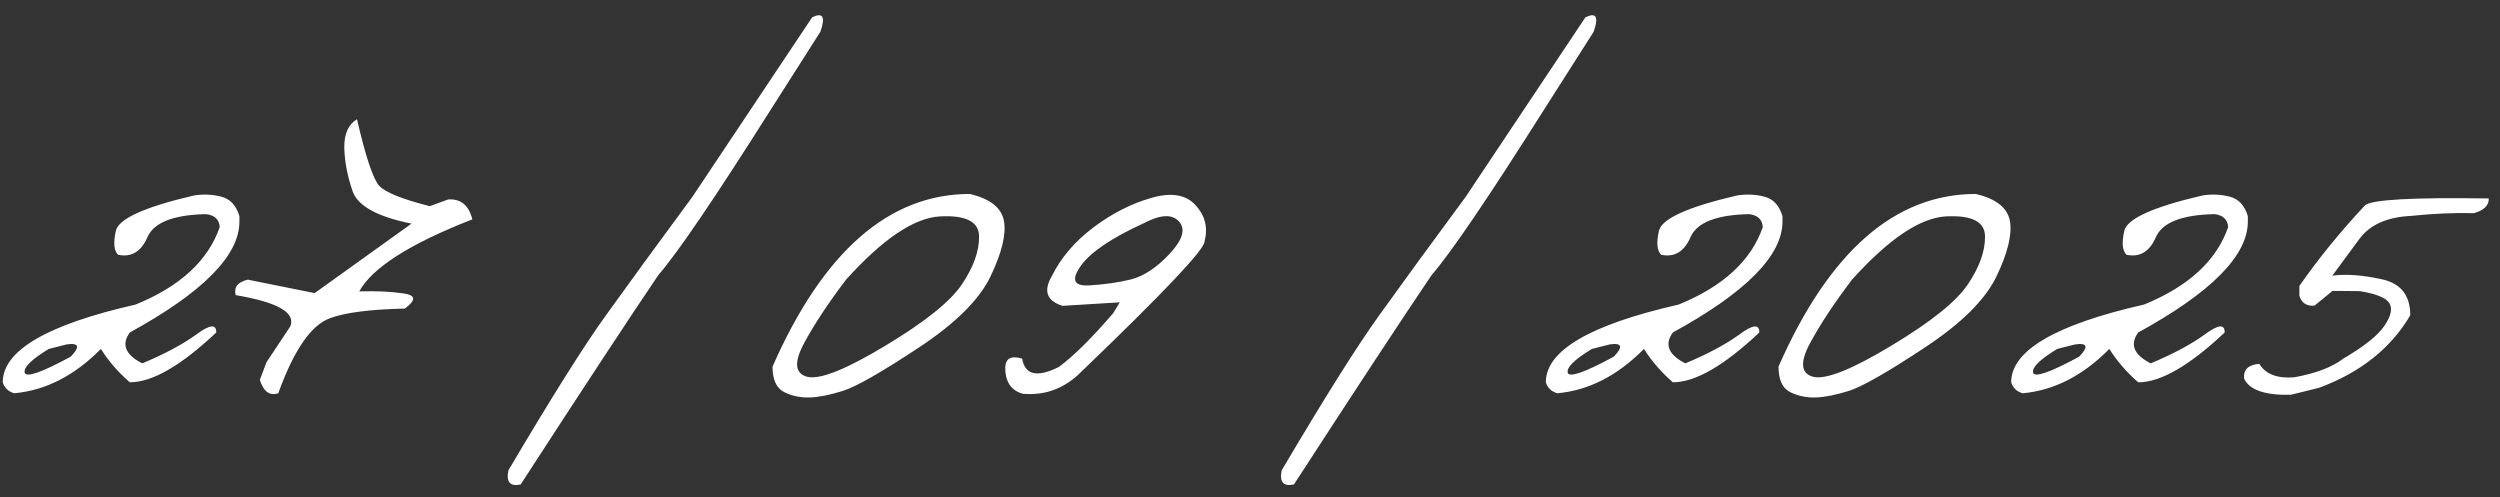 <?xml version="1.0" encoding="UTF-8"?> <svg xmlns="http://www.w3.org/2000/svg" width="196" height="39" viewBox="0 0 196 39" fill="none"><rect x="0" y="0" width="196" height="39" fill="#333333" stroke="none"/><path d="M15.215 15.324C15.957 15.207 16.673 15.24 17.363 15.422C18.053 15.604 18.522 16.112 18.77 16.945V17.375C18.77 20.031 15.905 22.928 10.176 26.066C9.499 27.004 9.824 27.811 11.152 28.488C12.923 27.746 14.336 26.991 15.391 26.223C16.445 25.441 16.966 25.389 16.953 26.066C14.193 28.671 11.934 29.973 10.176 29.973C9.251 29.165 8.496 28.293 7.91 27.355C5.84 29.452 3.574 30.611 1.113 30.832C0.658 30.702 0.358 30.415 0.215 29.973C0.215 27.486 3.685 25.454 10.625 23.879C14.115 22.46 16.315 20.435 17.227 17.805C17.188 17.206 16.829 16.867 16.152 16.789C13.6 16.841 12.07 17.44 11.562 18.586C11.068 19.732 10.3 20.194 9.258 19.973C8.932 19.66 8.874 19.035 9.082 18.098C9.303 17.147 11.348 16.223 15.215 15.324ZM3.828 27.355C2.474 28.176 1.842 28.794 1.934 29.211C2.038 29.628 3.242 29.211 5.547 27.961C6.302 27.18 6.191 26.861 5.215 27.004L3.828 27.355ZM27.988 9.348C28.678 12.329 29.264 14.074 29.746 14.582C30.228 15.09 31.543 15.617 33.691 16.164L35.137 15.637C36.126 15.572 36.758 16.092 37.031 17.199C32.148 19.1 29.193 20.982 28.164 22.844C29.466 22.805 30.612 22.857 31.602 23C32.604 23.13 32.65 23.527 31.738 24.191C28.978 24.256 27.018 24.51 25.859 24.953C24.388 25.487 23.04 27.447 21.816 30.832C21.139 31.053 20.658 30.702 20.371 29.777L20.898 28.391L22.754 25.598C23.21 24.517 21.784 23.697 18.477 23.137C18.32 22.512 18.639 22.108 19.434 21.926L24.668 22.98L32.266 17.531C29.583 16.997 28.04 16.145 27.637 14.973C27.233 13.788 27.018 12.655 26.992 11.574C26.979 10.493 27.311 9.751 27.988 9.348ZM63.672 1.359C64.518 0.943 64.733 1.32 64.316 2.492L60.508 8.469C56.055 15.513 53.092 19.875 51.621 21.555C49.303 24.979 45.703 30.454 40.82 37.98C39.987 38.163 39.668 37.792 39.863 36.867C43.249 31.138 45.801 27.082 47.52 24.699C49.238 22.303 51.491 19.217 54.277 15.441L63.672 1.359ZM76.035 15.207C77.637 15.585 78.529 16.294 78.711 17.336C78.893 18.378 78.542 19.823 77.656 21.672C76.771 23.508 74.883 25.376 71.992 27.277C69.115 29.178 67.155 30.298 66.113 30.637C65.085 30.962 64.199 31.138 63.457 31.164C62.728 31.177 62.064 31.034 61.465 30.734C60.866 30.422 60.566 29.758 60.566 28.742C64.538 19.719 69.694 15.207 76.035 15.207ZM63.027 26.926C62.233 28.423 62.324 29.296 63.301 29.543C64.29 29.777 66.328 28.963 69.414 27.102C72.513 25.24 74.512 23.638 75.41 22.297C76.322 20.943 76.771 19.693 76.758 18.547C76.758 17.388 75.742 16.861 73.711 16.965C71.68 17.069 69.219 18.723 66.328 21.926C64.935 23.762 63.835 25.428 63.027 26.926ZM90.254 15.52C91.816 15.064 92.975 15.253 93.731 16.086C94.486 16.906 94.72 17.857 94.434 18.938C94.434 19.562 91.217 22.961 84.785 29.133C83.483 30.448 81.953 31.027 80.195 30.871C79.271 30.624 78.809 29.934 78.809 28.801C78.848 28.085 79.29 27.857 80.137 28.117C80.358 29.406 81.322 29.621 83.027 28.762C84.212 27.876 85.625 26.477 87.266 24.562L87.793 23.703L83.301 23.977C82.064 23.586 81.784 22.811 82.461 21.652C83.164 20.22 84.245 18.951 85.703 17.844C87.174 16.737 88.691 15.962 90.254 15.52ZM84.727 20.852C83.971 21.932 84.186 22.44 85.371 22.375C86.556 22.31 87.656 22.154 88.672 21.906C89.688 21.646 90.703 20.969 91.719 19.875C92.734 18.781 92.969 17.941 92.422 17.355C91.888 16.77 90.977 16.815 89.688 17.492C87.148 18.651 85.495 19.771 84.727 20.852ZM124.297 1.359C125.143 0.943 125.358 1.32 124.941 2.492L121.133 8.469C116.68 15.513 113.717 19.875 112.246 21.555C109.928 24.979 106.328 30.454 101.445 37.98C100.612 38.163 100.293 37.792 100.488 36.867C103.874 31.138 106.426 27.082 108.145 24.699C109.863 22.303 112.116 19.217 114.902 15.441L124.297 1.359ZM136.191 15.324C136.934 15.207 137.65 15.24 138.34 15.422C139.03 15.604 139.499 16.112 139.746 16.945V17.375C139.746 20.031 136.882 22.928 131.152 26.066C130.475 27.004 130.801 27.811 132.129 28.488C133.9 27.746 135.312 26.991 136.367 26.223C137.422 25.441 137.943 25.389 137.93 26.066C135.169 28.671 132.91 29.973 131.152 29.973C130.228 29.165 129.473 28.293 128.887 27.355C126.816 29.452 124.551 30.611 122.09 30.832C121.634 30.702 121.335 30.415 121.191 29.973C121.191 27.486 124.661 25.454 131.602 23.879C135.091 22.46 137.292 20.435 138.203 17.805C138.164 17.206 137.806 16.867 137.129 16.789C134.577 16.841 133.047 17.44 132.539 18.586C132.044 19.732 131.276 20.194 130.234 19.973C129.909 19.66 129.85 19.035 130.059 18.098C130.28 17.147 132.324 16.223 136.191 15.324ZM124.805 27.355C123.451 28.176 122.819 28.794 122.91 29.211C123.014 29.628 124.219 29.211 126.523 27.961C127.279 27.18 127.168 26.861 126.191 27.004L124.805 27.355ZM154.902 15.207C156.504 15.585 157.396 16.294 157.578 17.336C157.76 18.378 157.409 19.823 156.523 21.672C155.638 23.508 153.75 25.376 150.859 27.277C147.982 29.178 146.022 30.298 144.98 30.637C143.952 30.962 143.066 31.138 142.324 31.164C141.595 31.177 140.931 31.034 140.332 30.734C139.733 30.422 139.434 29.758 139.434 28.742C143.405 19.719 148.561 15.207 154.902 15.207ZM141.895 26.926C141.1 28.423 141.191 29.296 142.168 29.543C143.158 29.777 145.195 28.963 148.281 27.102C151.38 25.24 153.379 23.638 154.277 22.297C155.189 20.943 155.638 19.693 155.625 18.547C155.625 17.388 154.609 16.861 152.578 16.965C150.547 17.069 148.086 18.723 145.195 21.926C143.802 23.762 142.702 25.428 141.895 26.926ZM172.676 15.324C173.418 15.207 174.134 15.24 174.824 15.422C175.514 15.604 175.983 16.112 176.23 16.945V17.375C176.23 20.031 173.366 22.928 167.637 26.066C166.96 27.004 167.285 27.811 168.613 28.488C170.384 27.746 171.797 26.991 172.852 26.223C173.906 25.441 174.427 25.389 174.414 26.066C171.654 28.671 169.395 29.973 167.637 29.973C166.712 29.165 165.957 28.293 165.371 27.355C163.301 29.452 161.035 30.611 158.574 30.832C158.118 30.702 157.819 30.415 157.676 29.973C157.676 27.486 161.146 25.454 168.086 23.879C171.576 22.46 173.776 20.435 174.688 17.805C174.648 17.206 174.29 16.867 173.613 16.789C171.061 16.841 169.531 17.44 169.023 18.586C168.529 19.732 167.76 20.194 166.719 19.973C166.393 19.66 166.335 19.035 166.543 18.098C166.764 17.147 168.809 16.223 172.676 15.324ZM161.289 27.355C159.935 28.176 159.303 28.794 159.395 29.211C159.499 29.628 160.703 29.211 163.008 27.961C163.763 27.18 163.652 26.861 162.676 27.004L161.289 27.355ZM193.965 16.711C192.415 16.672 190.768 16.744 189.023 16.926C187.161 17.017 185.82 17.609 185 18.703L182.852 21.613C183.919 21.47 185.202 21.561 186.699 21.887C188.21 22.199 188.965 23.143 188.965 24.719C187.441 27.31 185.059 29.204 181.816 30.402L179.609 30.949C177.578 31.001 176.354 30.578 175.938 29.68C175.872 28.977 176.27 28.592 177.129 28.527C177.624 29.335 178.535 29.686 179.863 29.582C181.569 29.27 182.852 28.781 183.711 28.117C185.378 27.141 186.458 26.275 186.953 25.52C187.461 24.764 187.585 24.178 187.324 23.762C187.064 23.345 186.289 23.033 185 22.824L182.871 22.805L181.465 23.957C180.853 24.022 180.456 23.768 180.273 23.195V22.414C181.771 20.266 183.483 18.163 185.41 16.105C185.892 15.65 189.128 15.467 195.117 15.559C195.143 16.092 194.759 16.477 193.965 16.711Z" fill="white"></path></svg> 